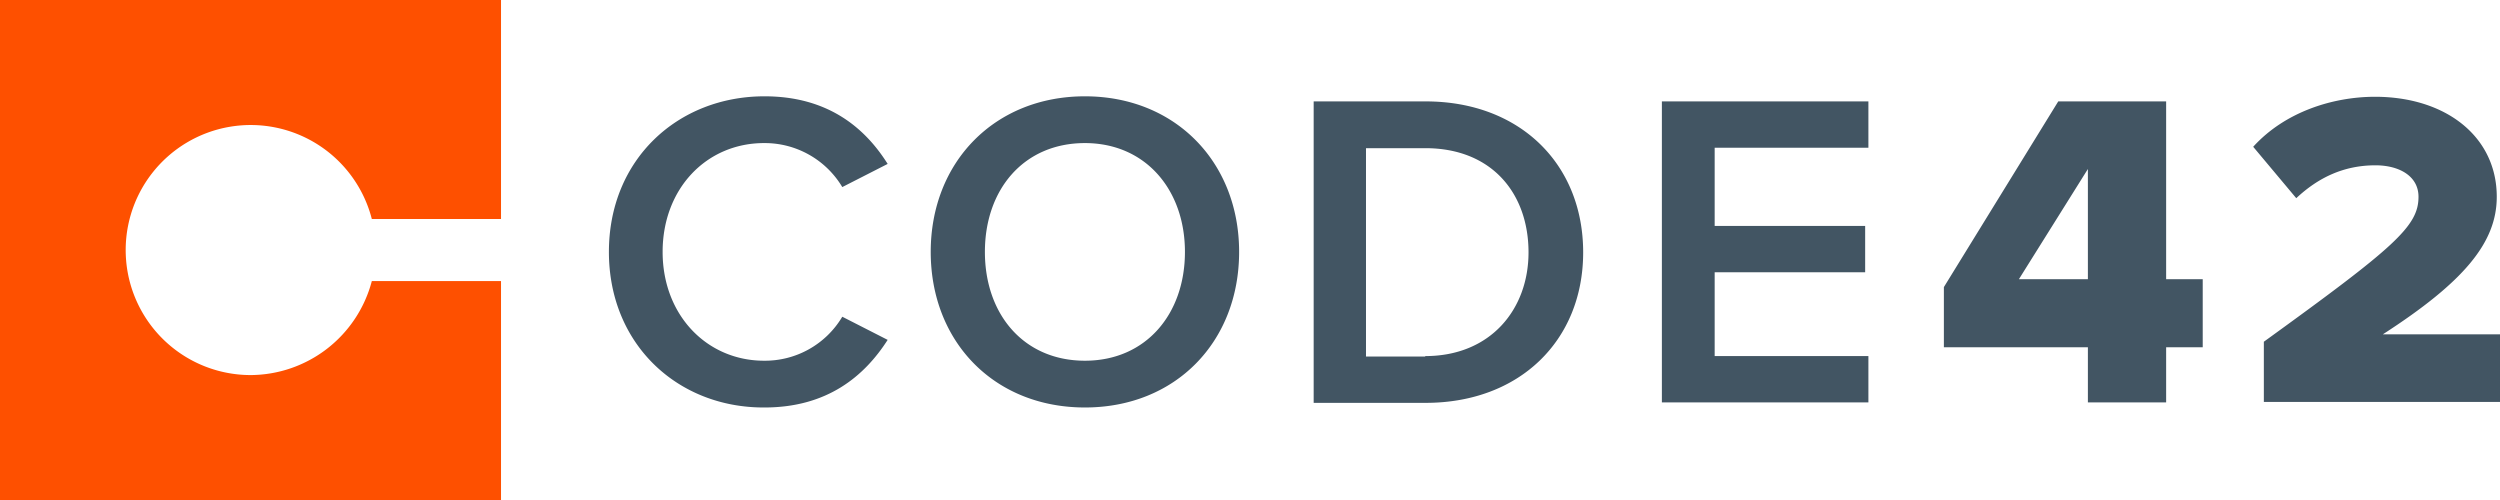 <svg xmlns="http://www.w3.org/2000/svg" viewBox="0 0 539.9 108"><path d="M54.1 81a27 27 0 1 1 26.2-33.7h27.9V0H0v108h108.2V60.7H80.3A27.21 27.21 0 0 1 54.1 81" fill="#fe5000"/><path d="M131.5 54.4c0-20 14.9-33.6 33.6-33.6 13.7 0 21.7 6.8 26.6 14.6l-9.8 5a19.51 19.51 0 0 0-16.9-9.5c-12.4 0-21.9 9.8-21.9 23.5s9.6 23.5 21.9 23.5a19.42 19.42 0 0 0 16.9-9.5l9.8 5c-5 7.8-13 14.6-26.6 14.6-18.7.1-33.6-13.6-33.6-33.6m102.8-23.5c-13.2 0-21.6 10-21.6 23.5s8.4 23.5 21.6 23.5 21.6-10.1 21.6-23.5-8.5-23.5-21.6-23.5m0-10.1c19.5 0 33.3 14.2 33.3 33.6S253.9 88 234.3 88 201 73.8 201 54.4s13.8-33.6 33.3-33.6m73.5 56.1c14.1 0 22.3-10.1 22.3-22.4 0-12.6-7.8-22.5-22.3-22.5H295v45h12.8zm-24.1-55h24.2c20.3 0 34 13.5 34 32.6S328.1 87 307.9 87h-24.2zm75.2 0h44.6v10h-33.2v16.9h32.5v10h-32.5v18.1h33.2v10h-44.6v-65zM436 60.3h14.9V36.5zM450.9 75h-31.1V62l24.7-40.1h23.3v38.4h7.9V75h-7.9v11.9h-16.9zm38-1.2c28.2-20.4 33.4-24.9 33.4-31.3 0-4.5-4.2-6.8-9.3-6.8-6.9 0-12.4 2.7-17.1 7.1l-9.3-11.1c6.9-7.6 17.3-10.8 26.3-10.8 15.3 0 26.3 8.6 26.3 21.6 0 9.9-7.1 18.4-24.6 29.7h25.3v14.6h-51z" fill="#425563"/></svg>